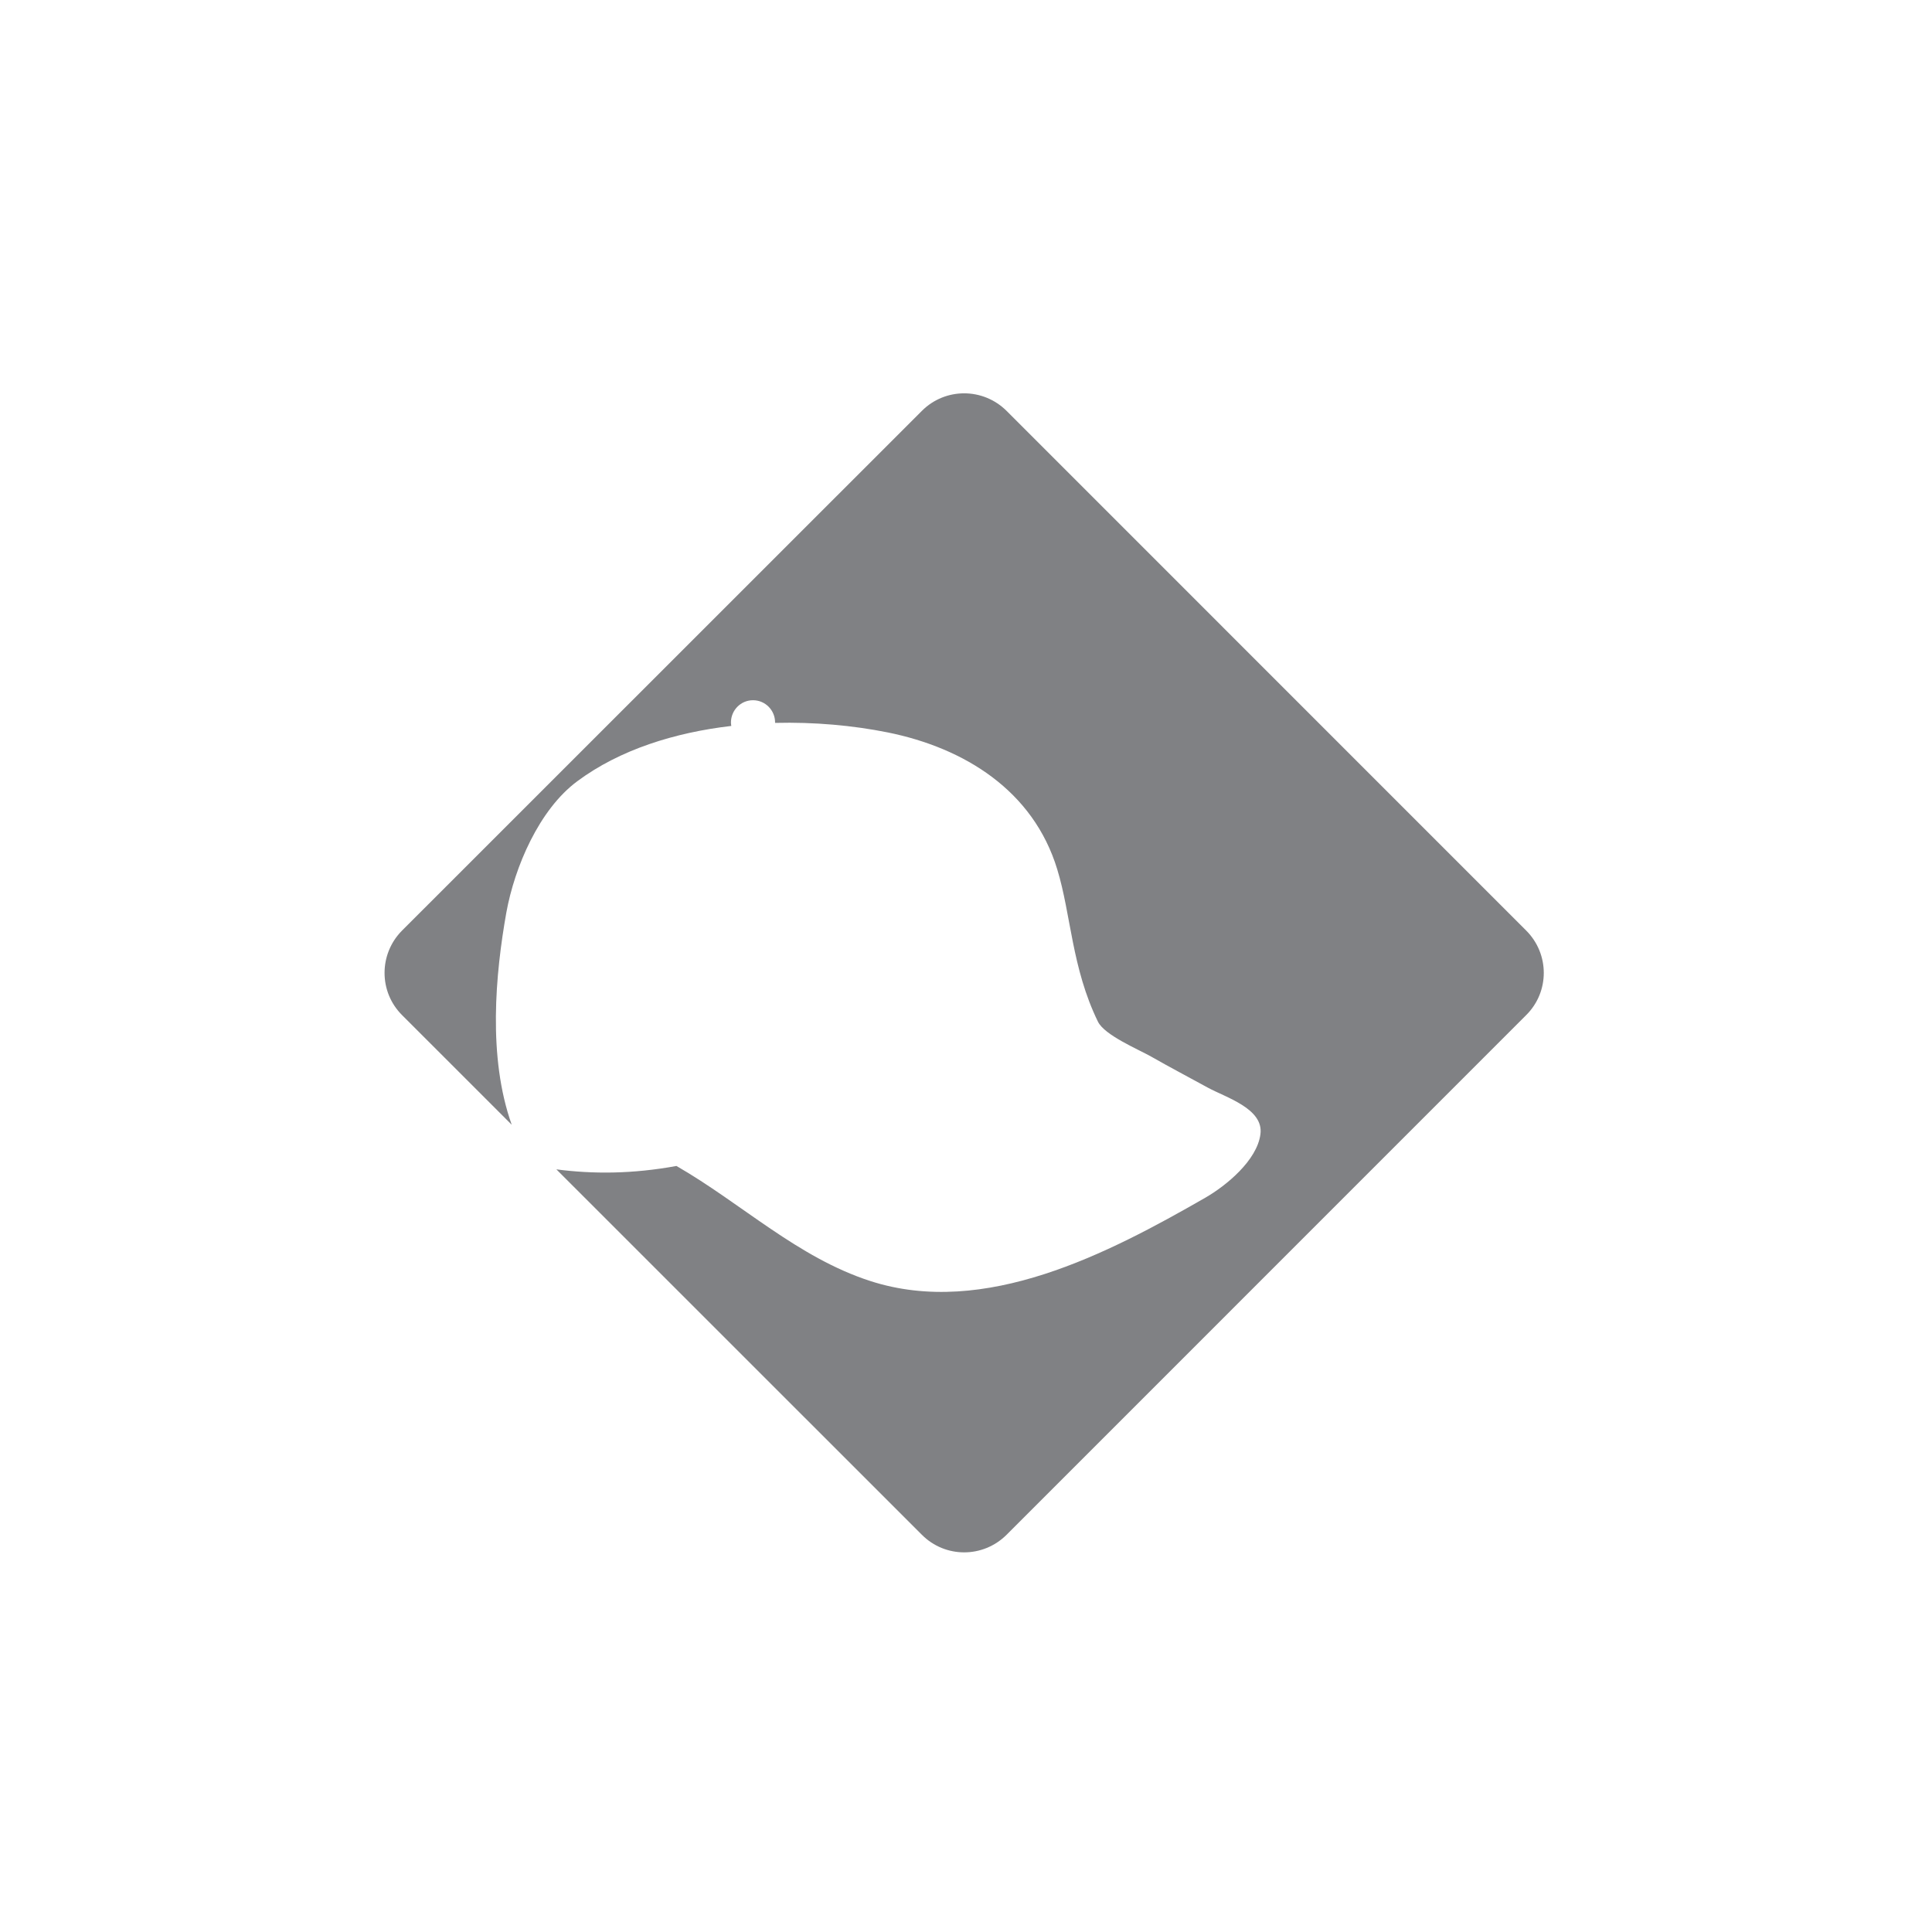 <?xml version="1.0" encoding="utf-8"?>
<!-- Generator: Adobe Illustrator 16.0.0, SVG Export Plug-In . SVG Version: 6.00 Build 0)  -->
<!DOCTYPE svg PUBLIC "-//W3C//DTD SVG 1.1//EN" "http://www.w3.org/Graphics/SVG/1.1/DTD/svg11.dtd">
<svg version="1.1" id="圖層_1" xmlns="http://www.w3.org/2000/svg" xmlns:xlink="http://www.w3.org/1999/xlink" x="0px" y="0px"
	 width="120px" height="120px" viewBox="0 0 120 120" enable-background="new 0 0 120 120" xml:space="preserve">
<path fill="#808184" d="M94.794,57.798L62.521,25.521c-1.463-1.454-3.811-1.454-5.263,0L24.973,57.798
	c-1.45,1.457-1.45,3.807,0,5.252l6.811,6.81c-1.5-4.212-1.008-9.381-0.337-13.165c0.515-2.844,2.038-6.417,4.416-8.176
	c2.638-1.958,6.047-3.02,9.56-3.43c-0.012-0.07-0.022-0.141-0.022-0.215c0-0.762,0.61-1.382,1.368-1.382
	c0.762,0,1.373,0.62,1.373,1.382c0,0.009-0.002,0.017-0.002,0.026c2.435-0.061,4.838,0.158,6.989,0.59
	c4.788,0.967,9.052,3.623,10.536,8.499c0.863,2.818,0.896,6.12,2.53,9.468c0.413,0.849,2.53,1.727,3.324,2.18
	c1.154,0.66,2.327,1.272,3.496,1.915c1.118,0.612,3.49,1.306,3.272,2.899c-0.21,1.623-2.125,3.194-3.42,3.939
	c-6.023,3.46-13.707,7.474-20.812,5.176c-4.511-1.458-7.99-4.814-12.039-7.146c-2.749,0.503-5.194,0.507-7.459,0.211l22.701,22.696
	c1.452,1.457,3.8,1.457,5.263,0l32.273-32.277C96.251,61.605,96.251,59.255,94.794,57.798z"/>
</svg>
